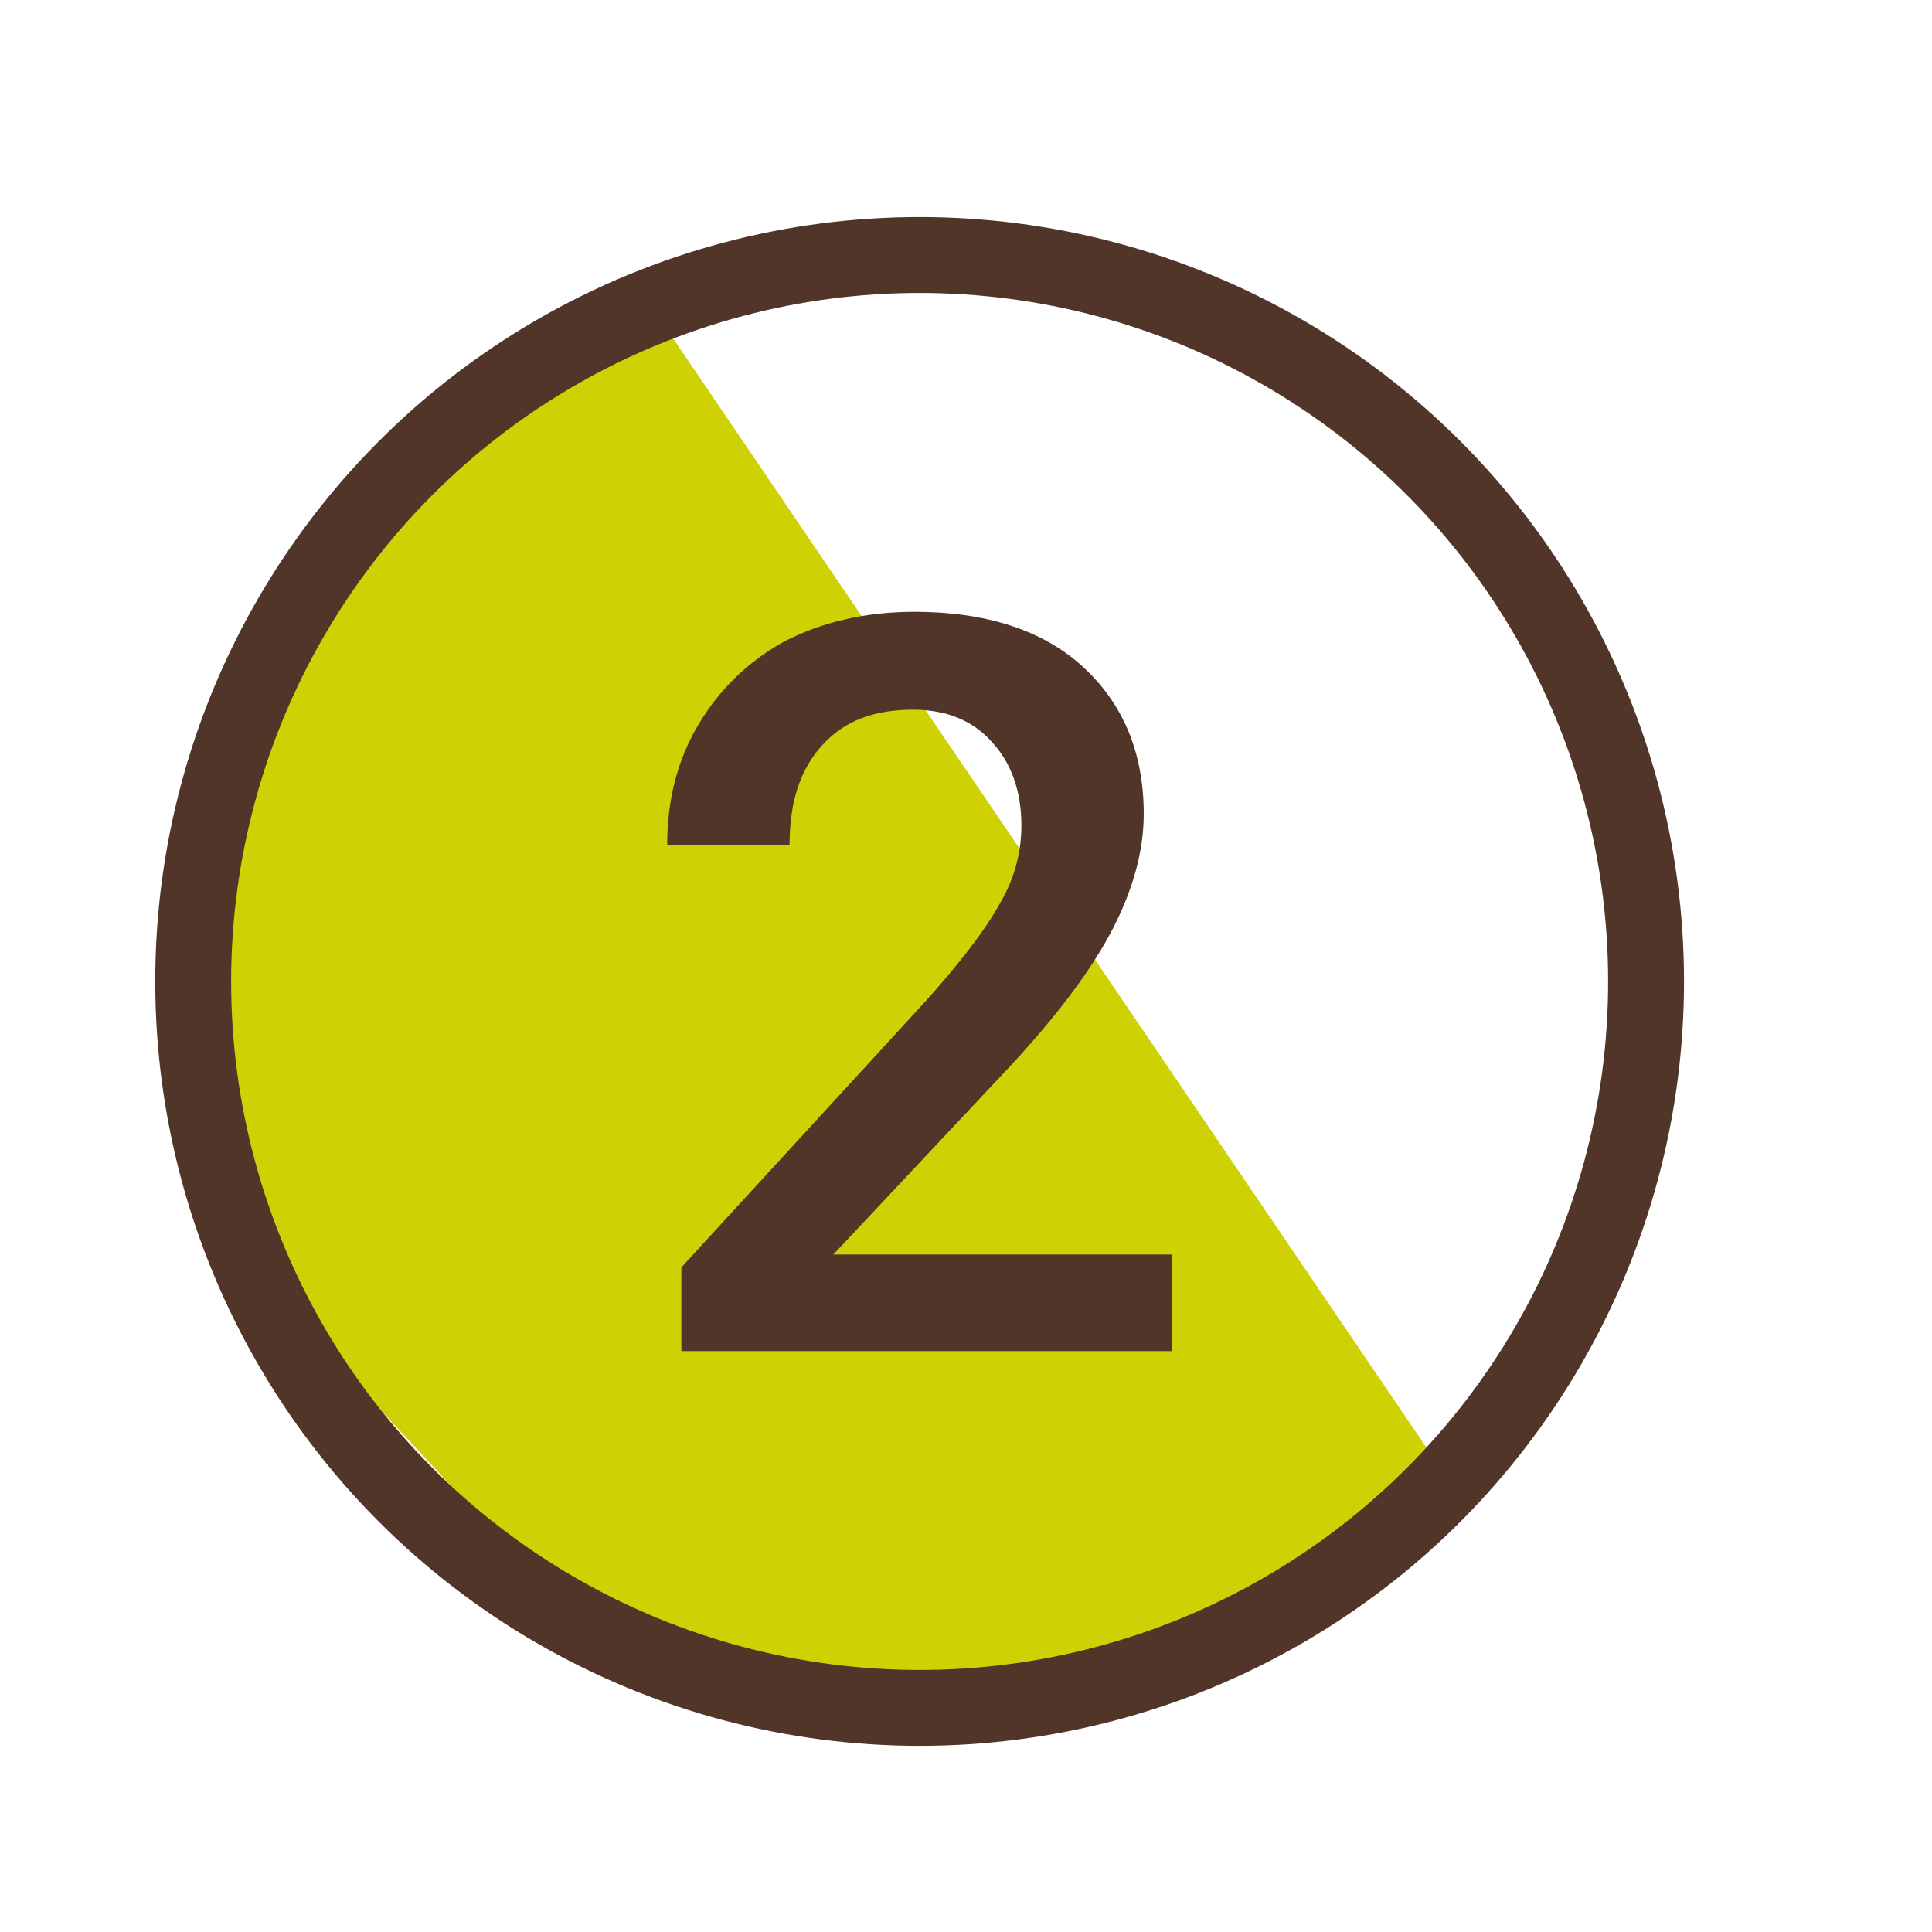<svg xmlns="http://www.w3.org/2000/svg" xmlns:xlink="http://www.w3.org/1999/xlink" id="Layer_1" x="0px" y="0px" viewBox="0 0 150 150" style="enable-background:new 0 0 150 150;" xml:space="preserve"><style type="text/css">	.st0{fill:#CED205;}	.st1{fill:#523529;}	.st2{clip-path:url(#SVGID_2_);fill:#C6B305;}	.st3{clip-path:url(#SVGID_2_);fill:#CED205;}	.st4{opacity:0.63;clip-path:url(#SVGID_2_);fill:#E8E81F;}	.st5{fill:url(#SVGID_3_);}	.st6{clip-path:url(#SVGID_5_);fill:#C6B305;}	.st7{clip-path:url(#SVGID_5_);fill:#CED205;}	.st8{opacity:0.63;clip-path:url(#SVGID_5_);fill:#E8E81F;}	.st9{fill:url(#SVGID_6_);}	.st10{fill:#523529;stroke:#523529;stroke-width:0.684;stroke-miterlimit:10;}	.st11{fill:none;stroke:#523529;stroke-width:6.845;stroke-linecap:round;stroke-linejoin:round;stroke-miterlimit:10;}	.st12{clip-path:url(#SVGID_8_);fill:#C6B305;}	.st13{clip-path:url(#SVGID_8_);fill:#CED205;}	.st14{opacity:0.63;clip-path:url(#SVGID_8_);fill:#E8E81F;}	.st15{fill:url(#SVGID_9_);}	.st16{fill:none;stroke:#000000;stroke-width:4;stroke-miterlimit:10;}	.st17{fill:none;stroke:#000000;stroke-width:1.703;stroke-miterlimit:10;}	.st18{fill:none;stroke:#523529;stroke-width:5.291;stroke-linecap:round;stroke-miterlimit:10;}	.st19{fill:none;stroke:#523529;stroke-width:4.767;stroke-miterlimit:10;}	.st20{fill:none;stroke:#000000;stroke-width:5.625;stroke-miterlimit:10;}	.st21{fill:none;stroke:#523529;stroke-width:5.892;stroke-miterlimit:10;}</style><polygon class="st0" points="50.1,23.1 113.2,116 79.6,133.9 47.6,128.9 17.5,96.5 17.9,63.8 23.6,45.8 27.7,40.8 38.9,30.7  43,27.7 "></polygon><g>	<path class="st1" d="M91,104.9H52.9v-6.5l18.9-20.6c2.7-3,4.7-5.6,5.8-7.6c1.2-2,1.7-4.1,1.7-6.1c0-2.7-0.8-4.9-2.3-6.5  c-1.5-1.7-3.6-2.5-6.1-2.5c-3.1,0-5.4,0.9-7.1,2.8c-1.7,1.9-2.5,4.4-2.5,7.7h-9.5c0-3.5,0.8-6.6,2.4-9.3s3.8-4.9,6.7-6.5  c2.9-1.5,6.3-2.3,10.1-2.3c5.5,0,9.9,1.4,13,4.2s4.8,6.6,4.8,11.5c0,2.8-0.8,5.8-2.4,8.9c-1.6,3.1-4.2,6.6-7.9,10.6L64.7,97.4H91  V104.9z"></path></g><circle class="st21" cx="71.4" cy="76.2" r="56.4"></circle></svg>